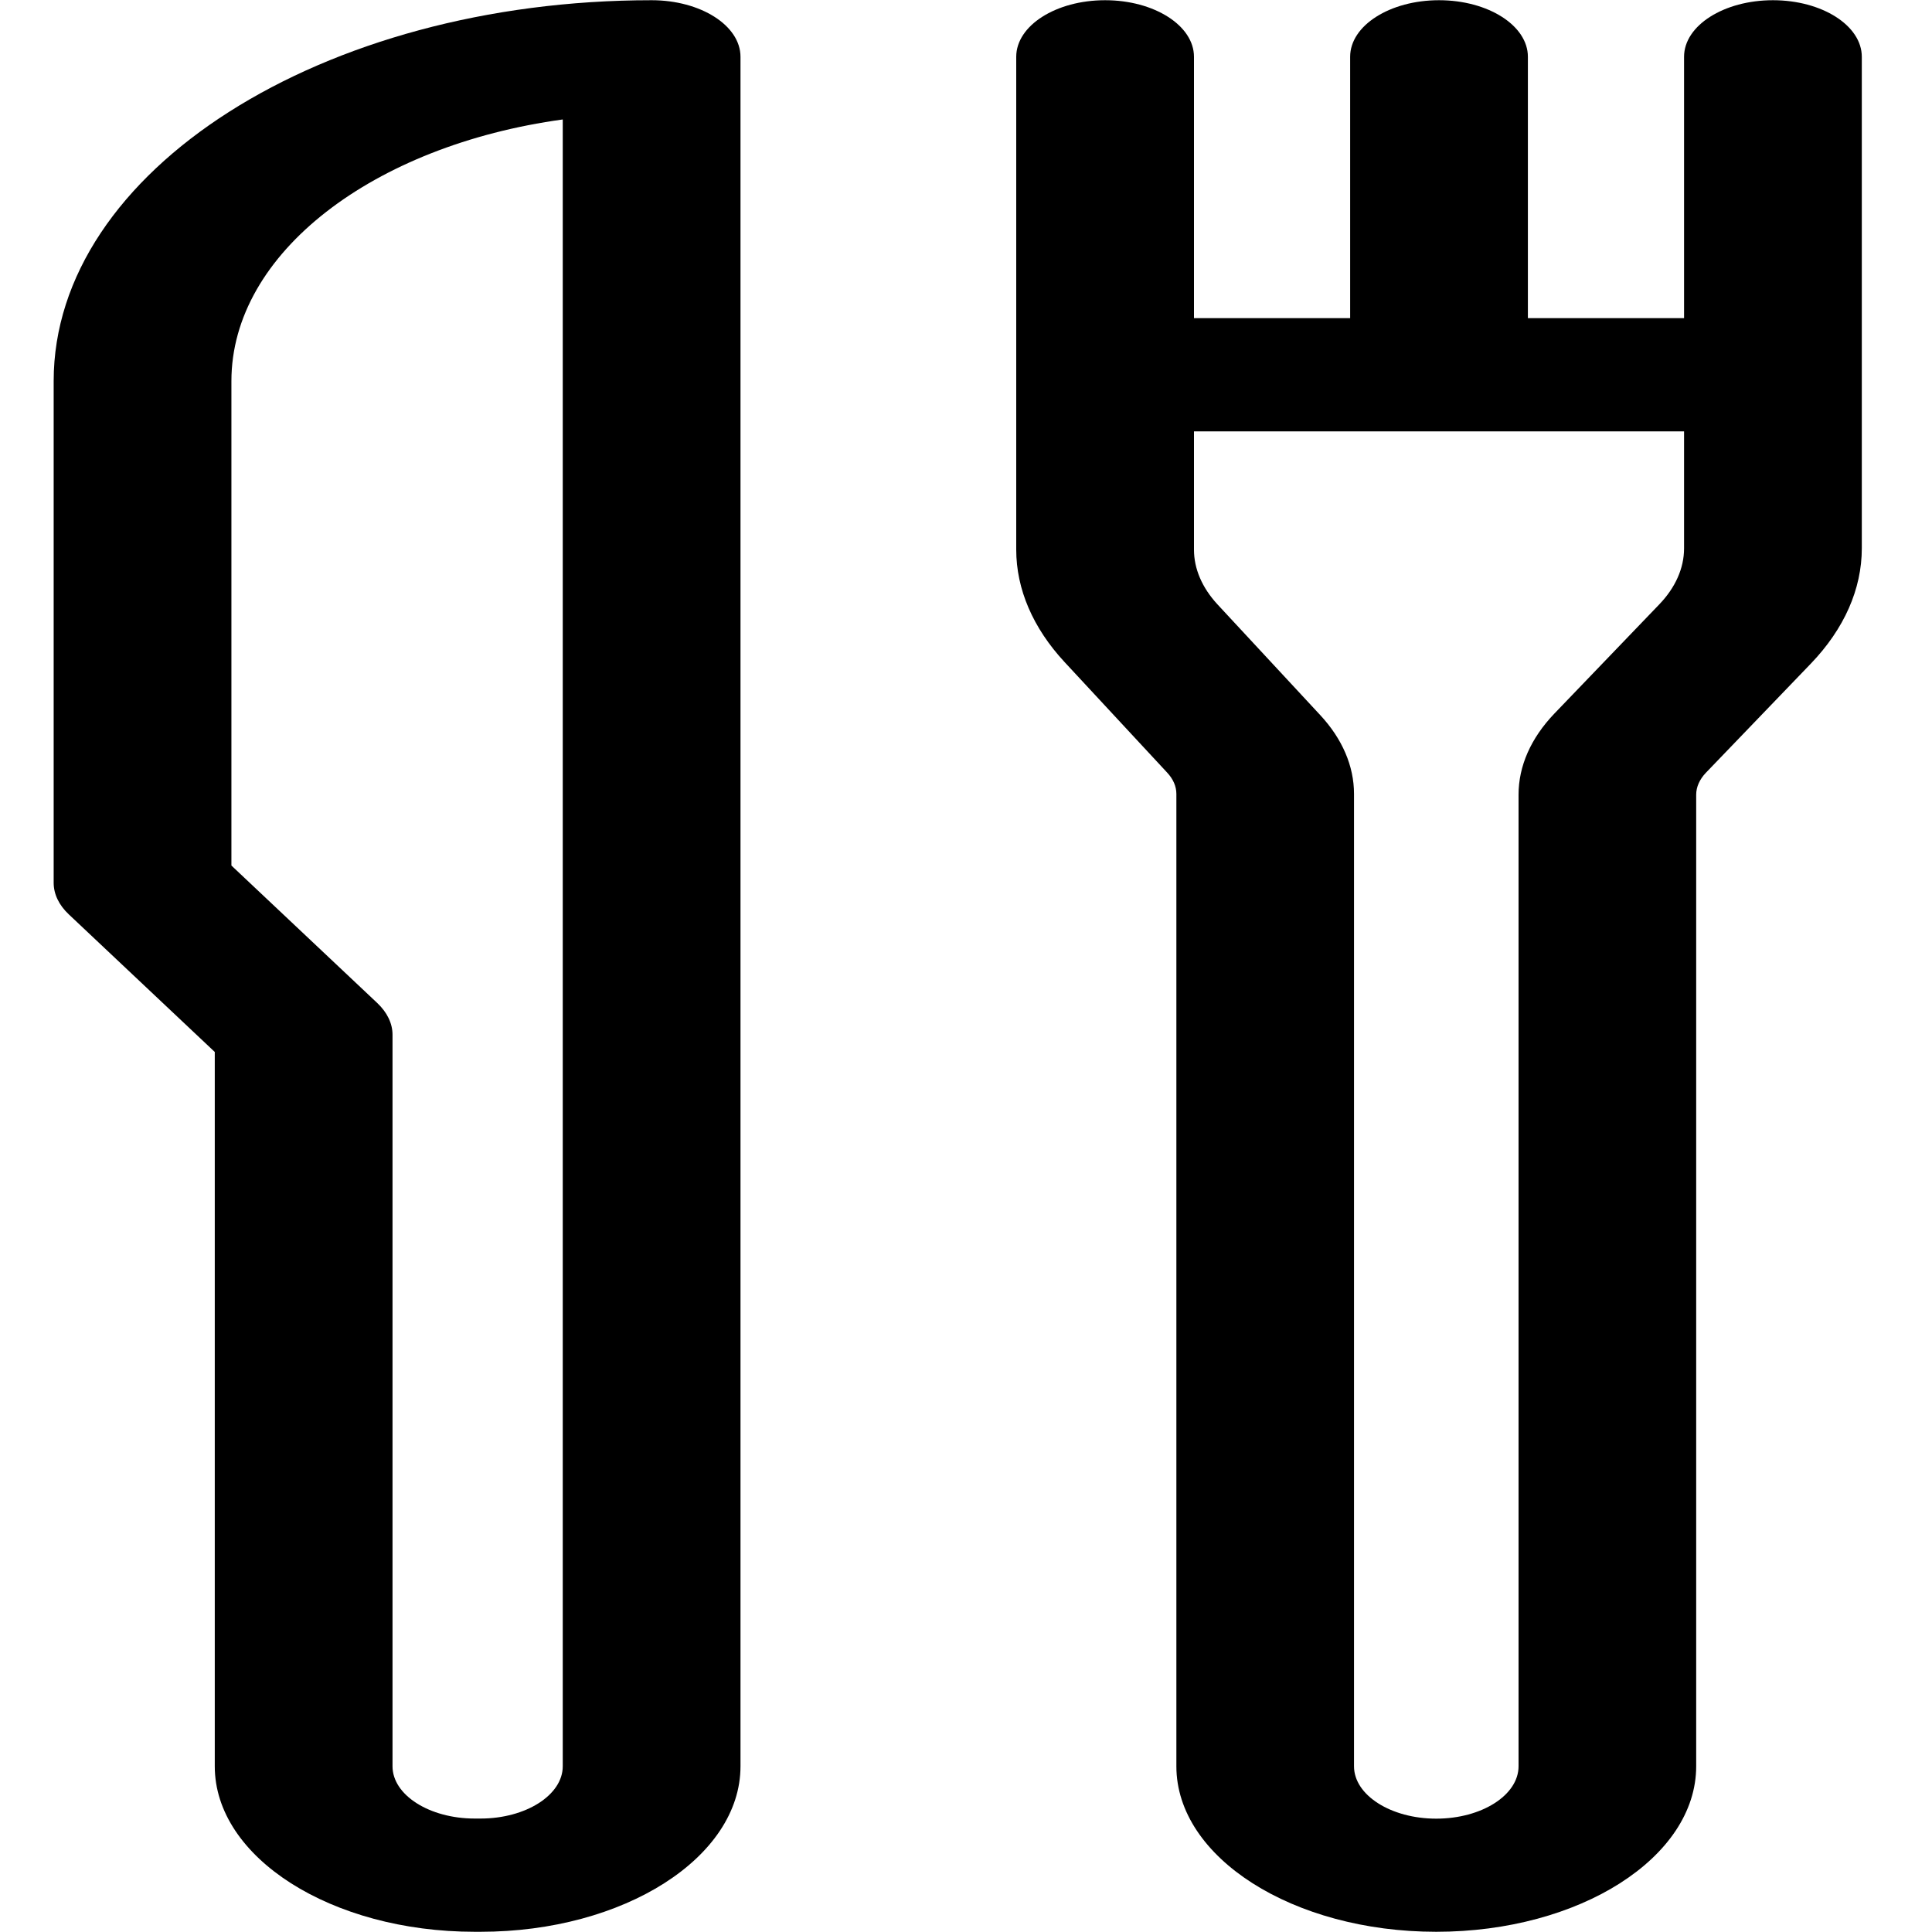 <svg width="18" height="18" viewBox="0 0 18 18" fill="none" xmlns="http://www.w3.org/2000/svg">
<g clip-path="url(#clip0_22007_2822)">
<path d="M16.518 0.002C16.061 0.002 15.69 0.238 15.69 0.529V2.964H14.235V0.529C14.235 0.238 13.864 0.002 13.407 0.002C12.95 0.002 12.579 0.238 12.579 0.529V2.964H11.124V0.529C11.124 0.238 10.753 0.002 10.296 0.002C9.839 0.002 9.468 0.238 9.468 0.529V5.121C9.468 5.489 9.624 5.851 9.918 6.168L10.874 7.198C10.93 7.258 10.96 7.326 10.96 7.396V16.456C10.96 17.306 12.046 17.998 13.381 17.998C14.717 17.998 15.803 17.306 15.803 16.456V7.404C15.803 7.332 15.835 7.261 15.893 7.2L16.872 6.182C17.182 5.859 17.346 5.488 17.346 5.109V0.529C17.346 0.238 16.975 0.002 16.518 0.002ZM15.459 5.631L14.481 6.649C14.263 6.877 14.148 7.137 14.148 7.404V16.456C14.148 16.725 13.804 16.944 13.381 16.944C12.959 16.944 12.615 16.725 12.615 16.456V7.396C12.615 7.138 12.506 6.883 12.299 6.661L11.343 5.631C11.2 5.476 11.124 5.3 11.124 5.121V4.019H15.69V5.109C15.69 5.293 15.61 5.474 15.459 5.631Z" fill="black"/>
<path d="M6.071 0.002C2.999 0.002 0.5 1.594 0.5 3.55V8.225C0.5 8.33 0.549 8.433 0.642 8.52L2.001 9.801V16.456C2.001 17.306 3.087 17.998 4.423 17.998H4.477C5.812 17.998 6.899 17.306 6.899 16.456V0.529C6.899 0.238 6.528 0.002 6.071 0.002ZM5.243 16.456C5.243 16.724 4.899 16.943 4.477 16.943H4.423C4.001 16.943 3.657 16.724 3.657 16.456V9.64C3.657 9.535 3.607 9.432 3.515 9.345L2.156 8.064V3.55C2.156 2.356 3.481 1.355 5.243 1.113V16.456Z" fill="black"/>
</g>
<defs>
<clipPath id="clip0_22007_2822">
<rect width="17" height="18" fill="white" transform="translate(0.5)"/>
</clipPath>
</defs>
</svg>
